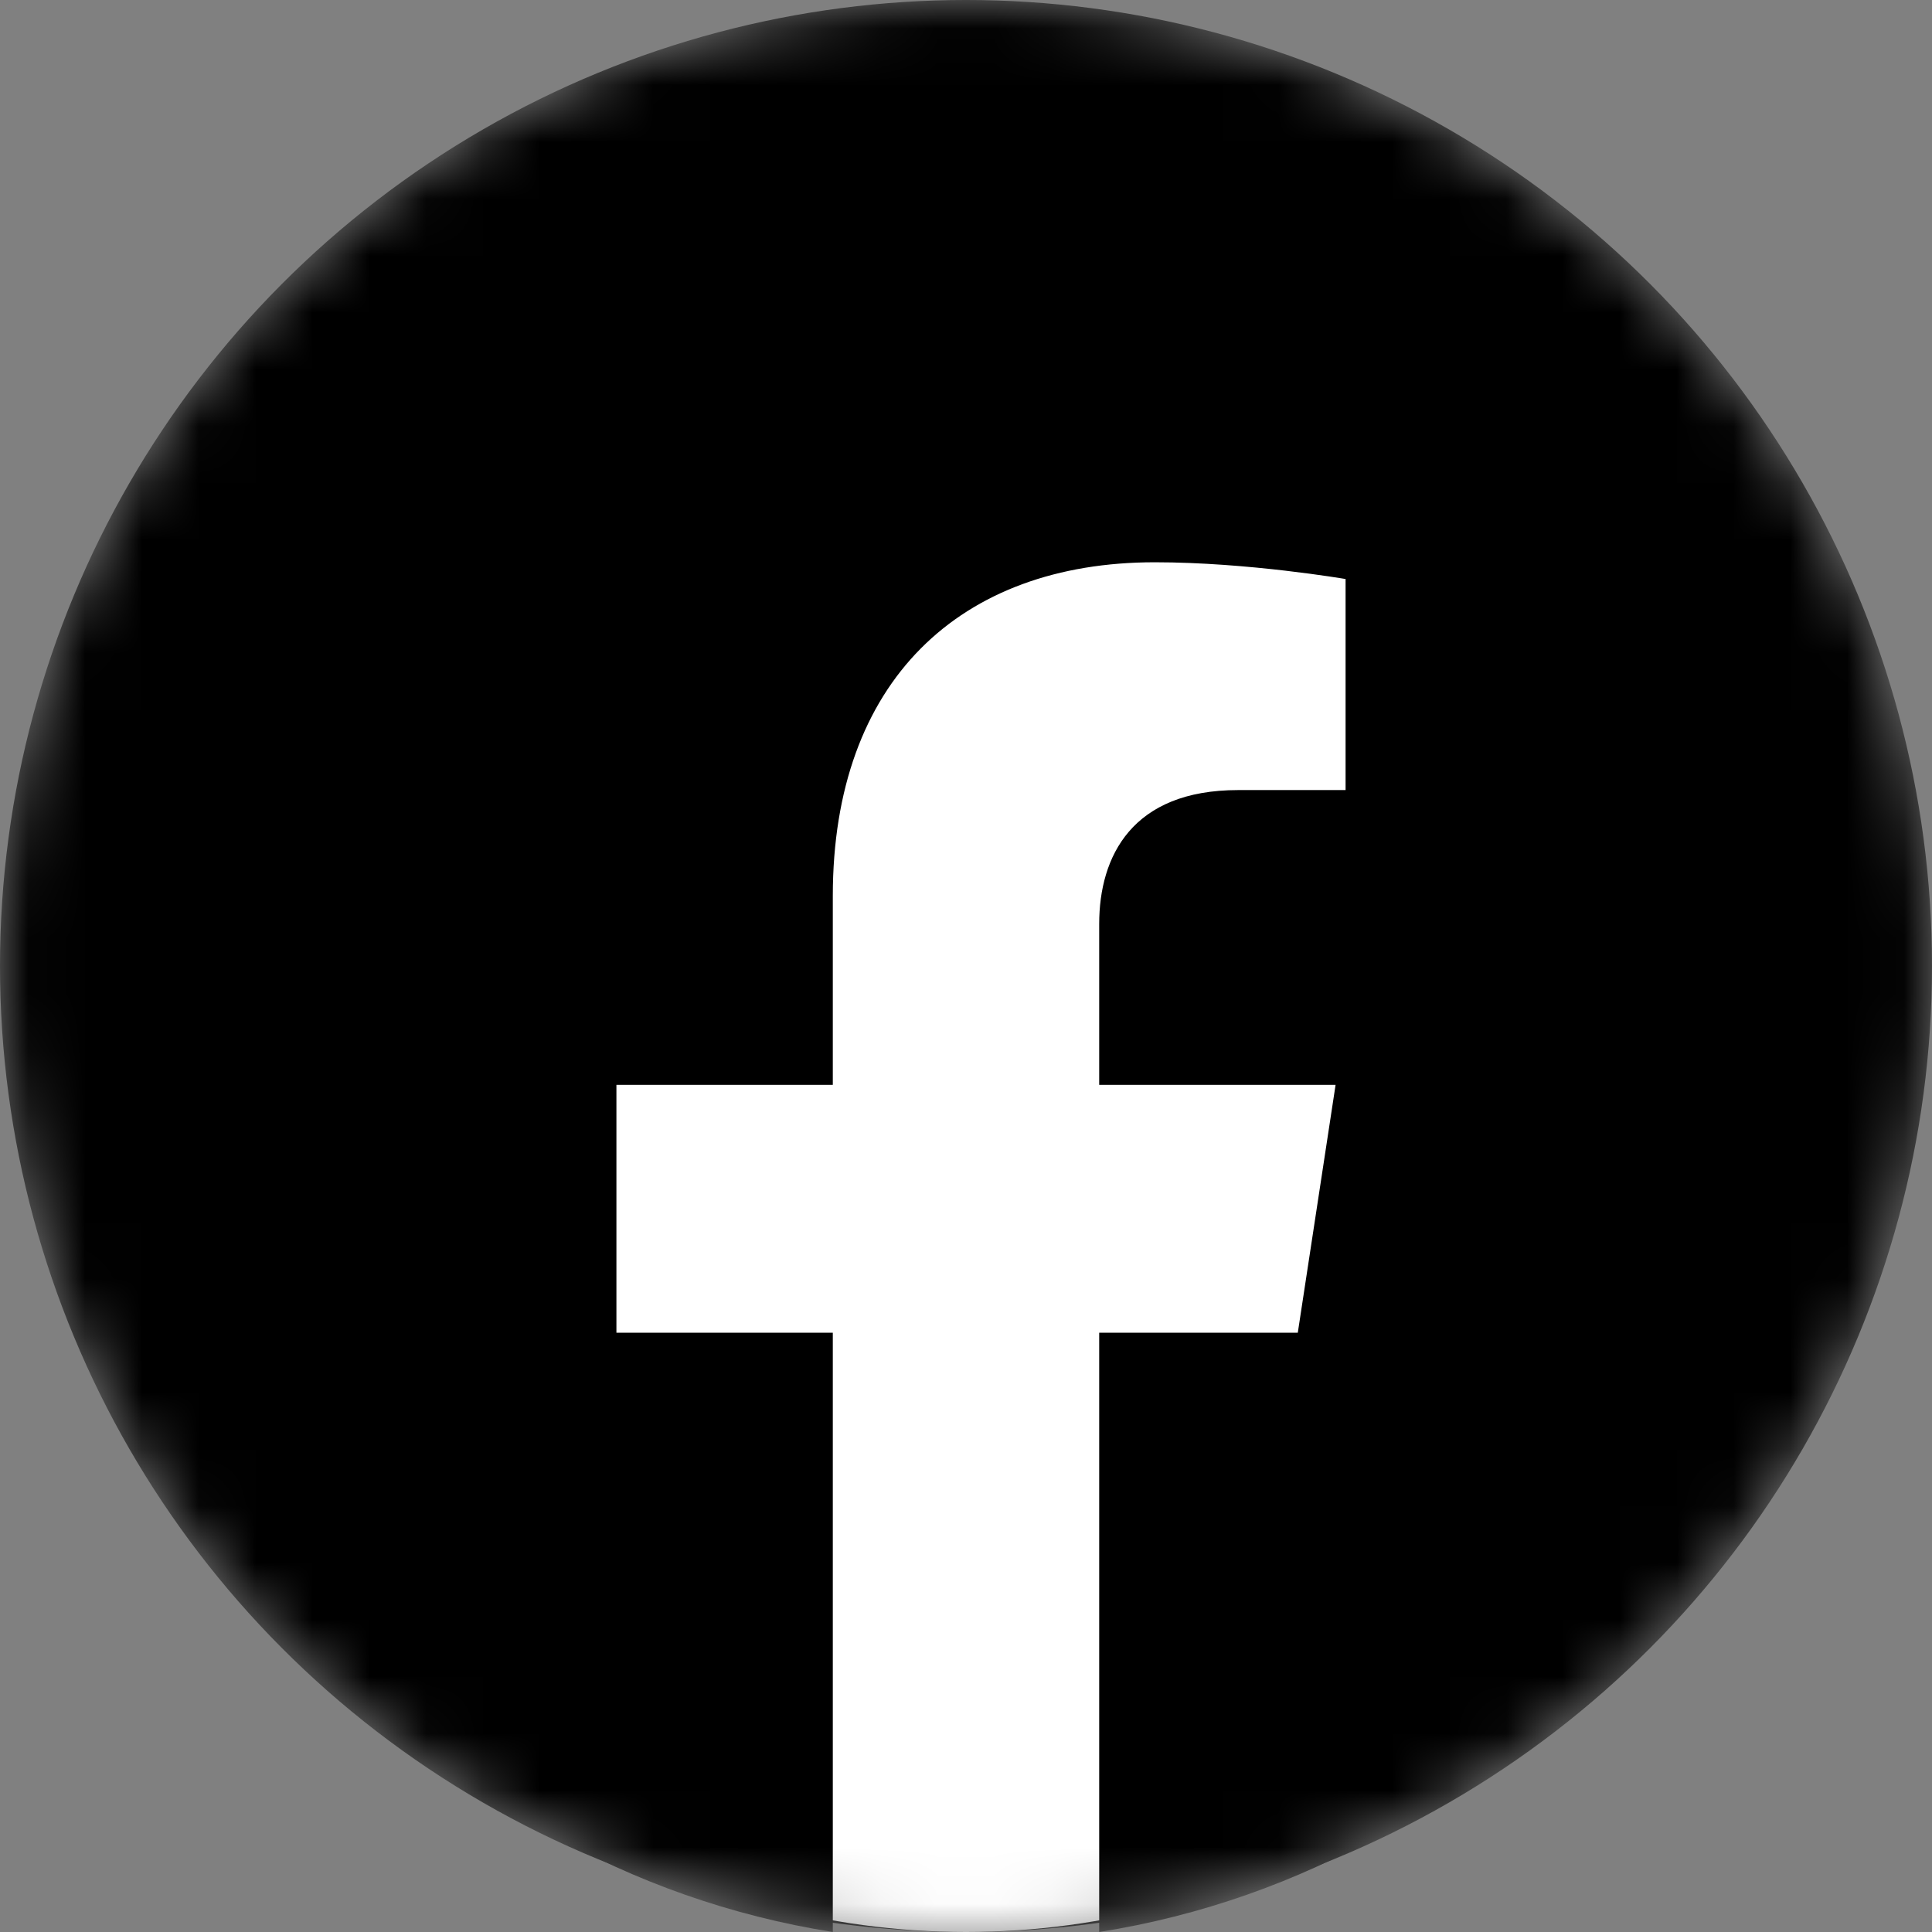 <svg width="34" height="34" viewBox="0 0 34 34" fill="none" xmlns="http://www.w3.org/2000/svg">
<rect x="0" y="0" width="34" height="34" fill="#808080" stroke="none"/>
<mask id="mask0_262_1436" style="mask-type:alpha" maskUnits="userSpaceOnUse" x="0" y="0" width="34" height="34">
<circle cx="17" cy="17" r="17" fill="black"/>
</mask>
<g mask="url(#mask0_262_1436)">
<circle cx="17" cy="17" r="17" fill="black"/>
<ellipse cx="17" cy="19.5" rx="14" ry="14.5" fill="white"/>
<path d="M32 19.092C32 10.757 25.284 4 17 4C8.716 4 2 10.757 2 19.092C2 26.624 7.485 32.868 14.656 34V23.454H10.848V19.092H14.656V15.767C14.656 11.984 16.896 9.895 20.322 9.895C21.963 9.895 23.68 10.19 23.68 10.19V13.904H21.788C19.925 13.904 19.344 15.067 19.344 16.261V19.092H23.504L22.839 23.454H19.344V34C26.515 32.868 32 26.624 32 19.092Z" fill="black"/>
</g>
</svg>
